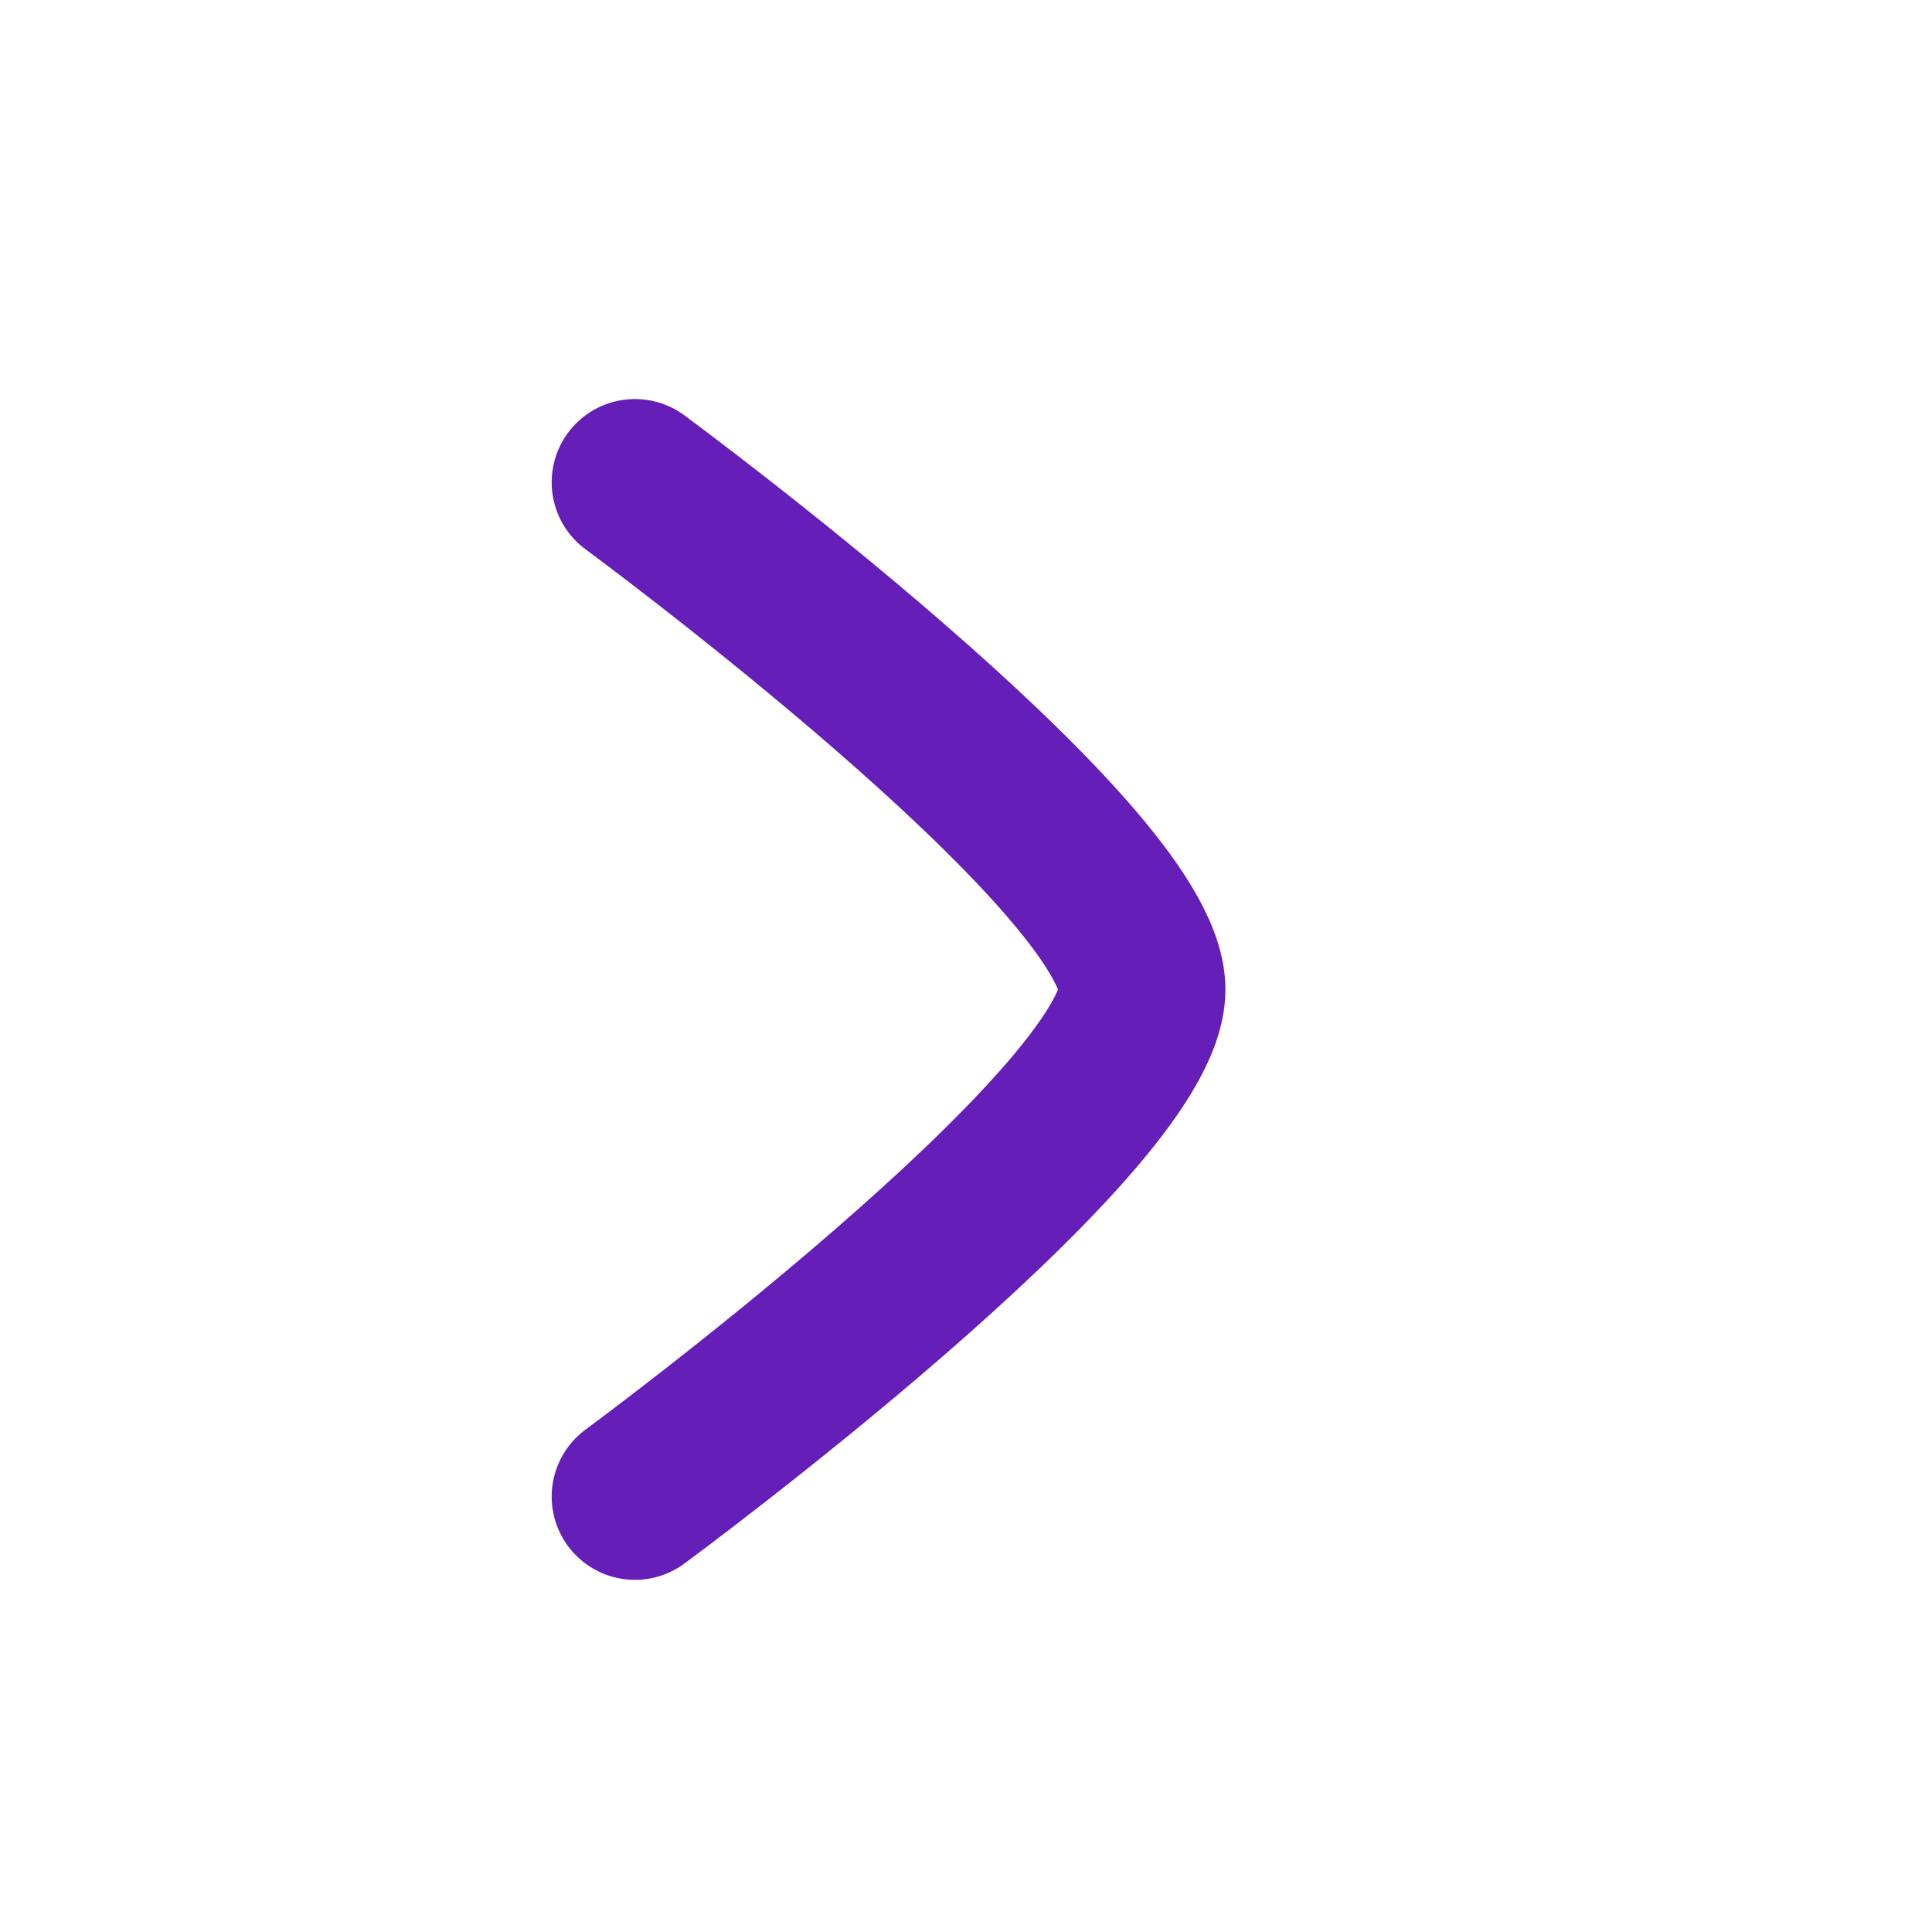 <?xml version="1.0" encoding="utf-8"?>
<svg xmlns="http://www.w3.org/2000/svg" fill="none" height="100%" overflow="visible" preserveAspectRatio="none" style="display: block;" viewBox="0 0 11 11" width="100%">
<g id="Frame">
<path d="M3.615 2.746C3.615 2.746 6.503 4.873 6.503 5.634C6.503 6.395 3.615 8.521 3.615 8.521" id="Vector" stroke="#661EB9" stroke-linecap="round" stroke-linejoin="round" stroke-width="0.948"/>
</g>
</svg>